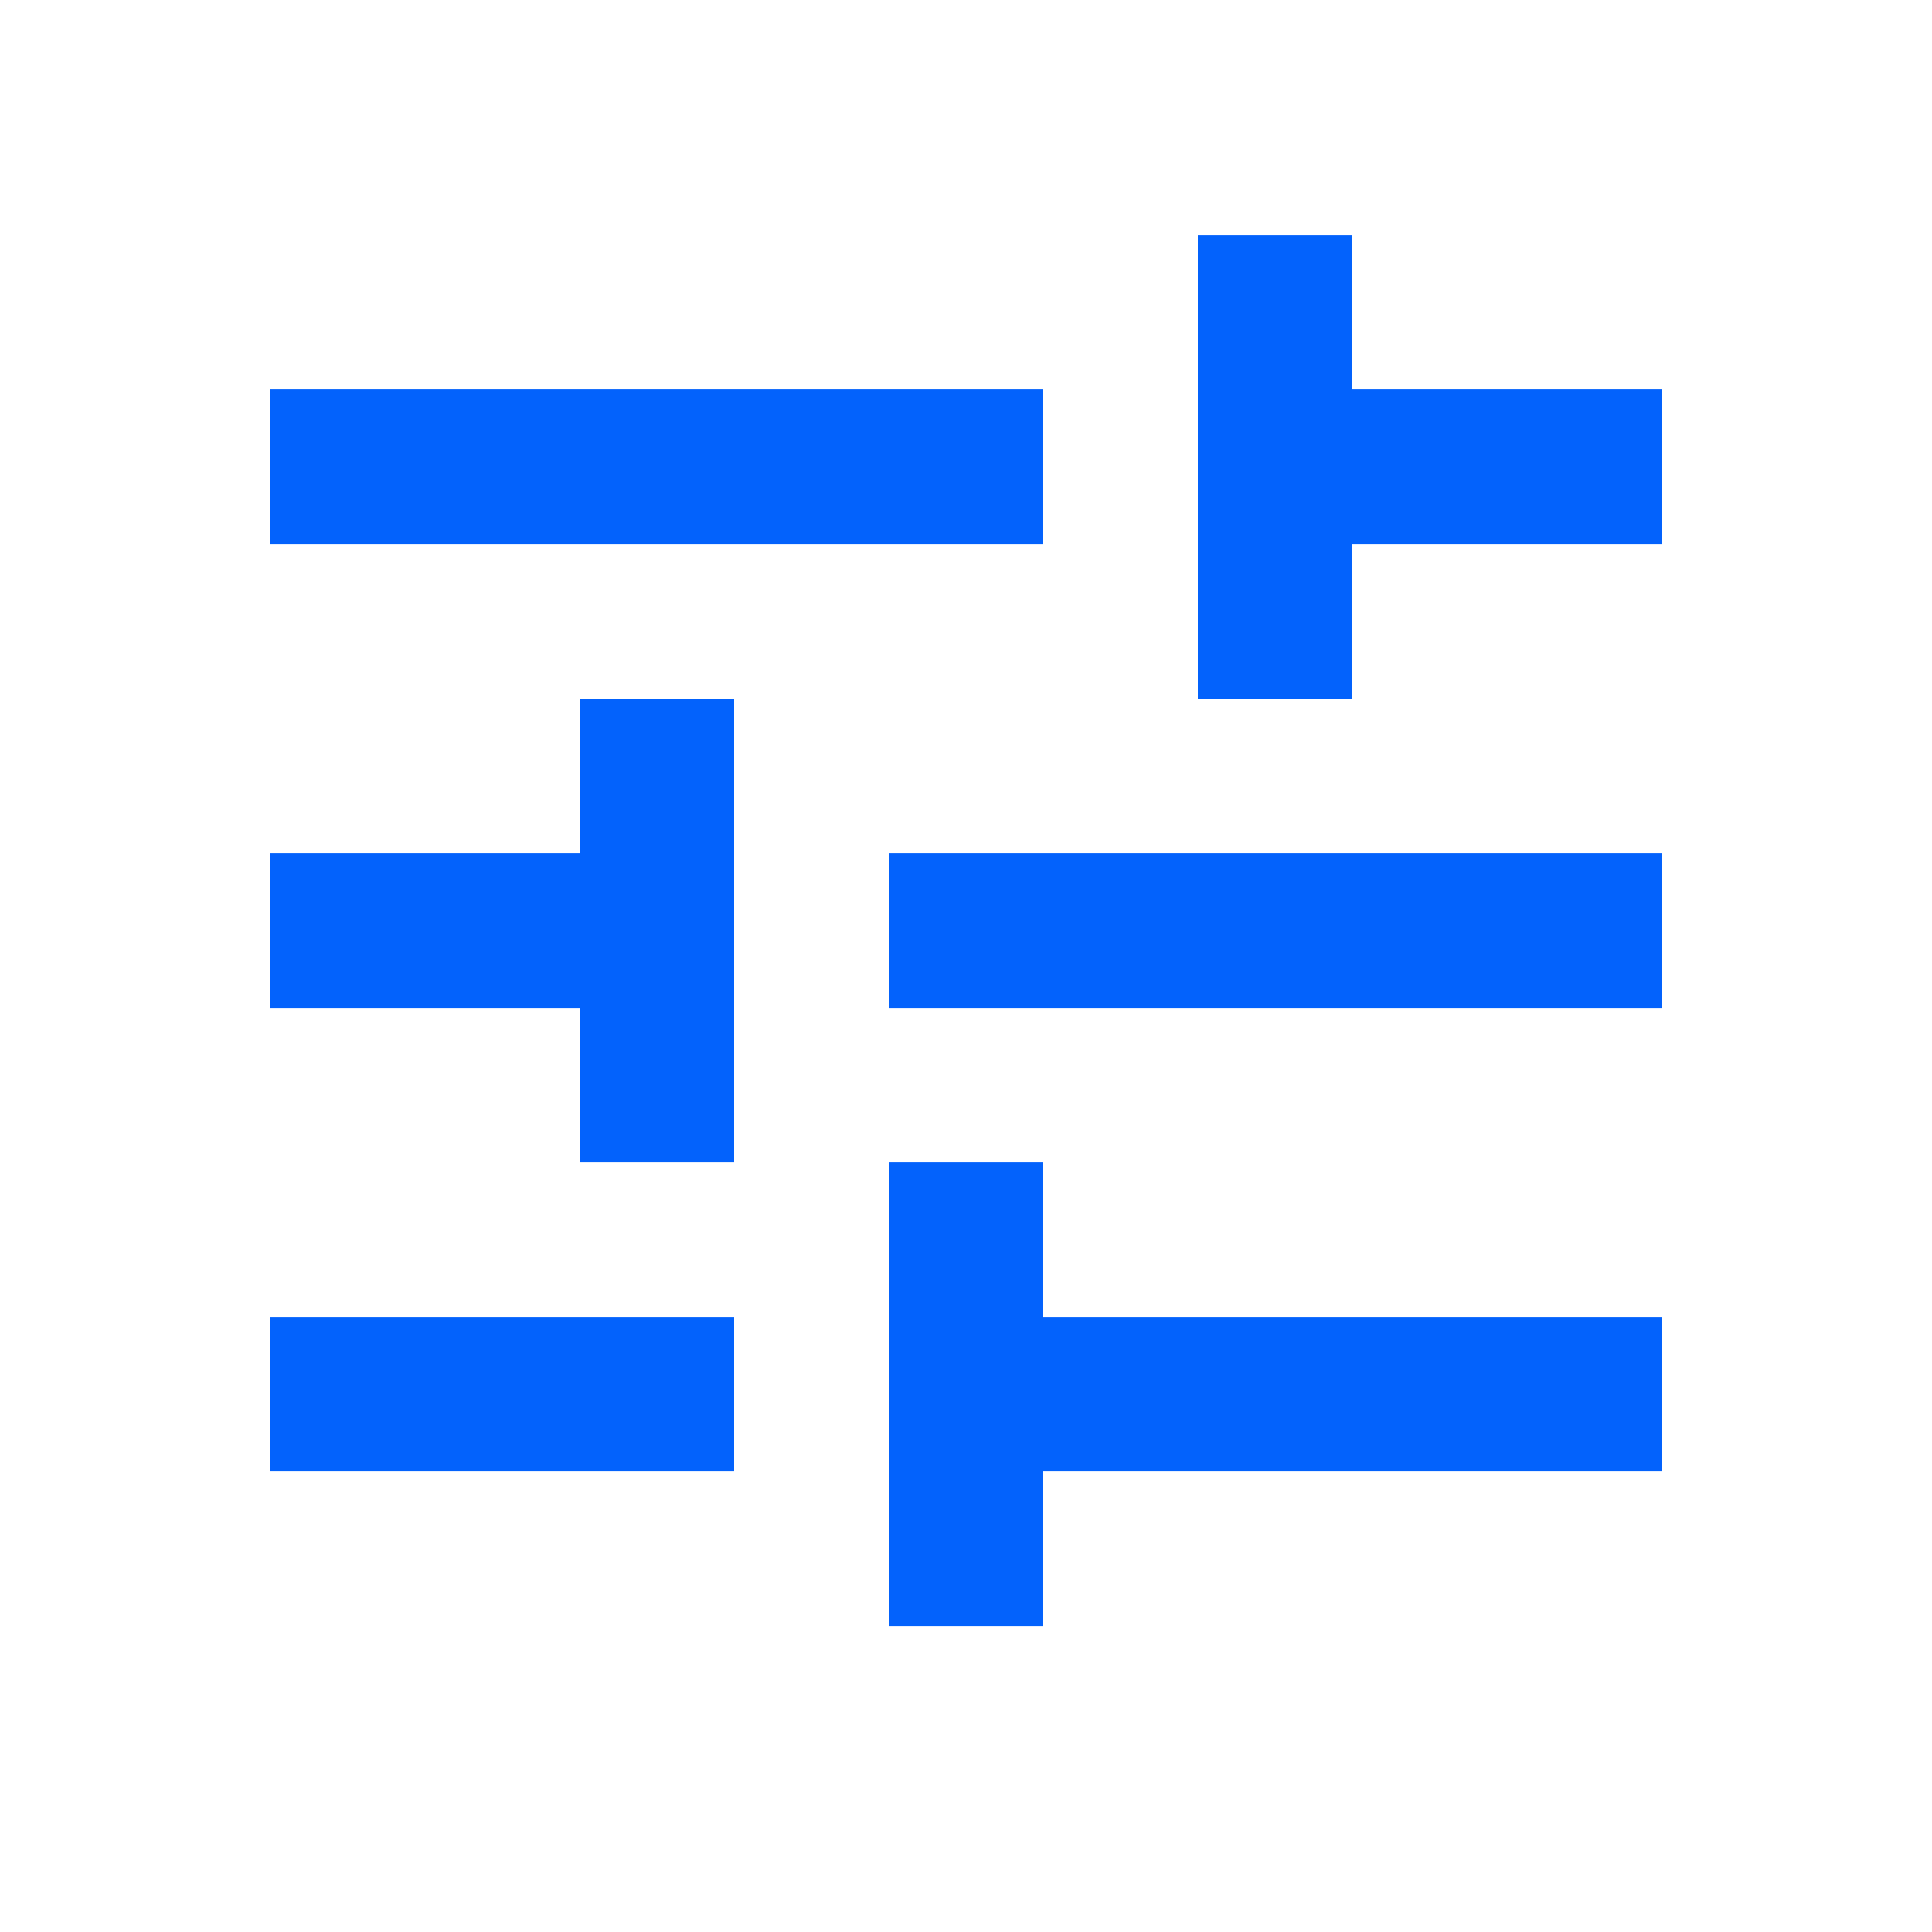 <svg width="25" height="25" viewBox="0 0 25 25" fill="none" xmlns="http://www.w3.org/2000/svg">
<path d="M3.5 17.041V19.041H9.5V17.041H3.5ZM3.5 5.041V7.041H13.5V5.041H3.5ZM13.5 21.041V19.041H21.5V17.041H13.5V15.041H11.5V21.041H13.5ZM7.5 9.041V11.041H3.5V13.041H7.5V15.041H9.5V9.041H7.5ZM21.5 13.041V11.041H11.5V13.041H21.5ZM15.5 9.041H17.5V7.041H21.5V5.041H17.5V3.041H15.5V9.041Z" fill="#0362FC"/>
</svg>
